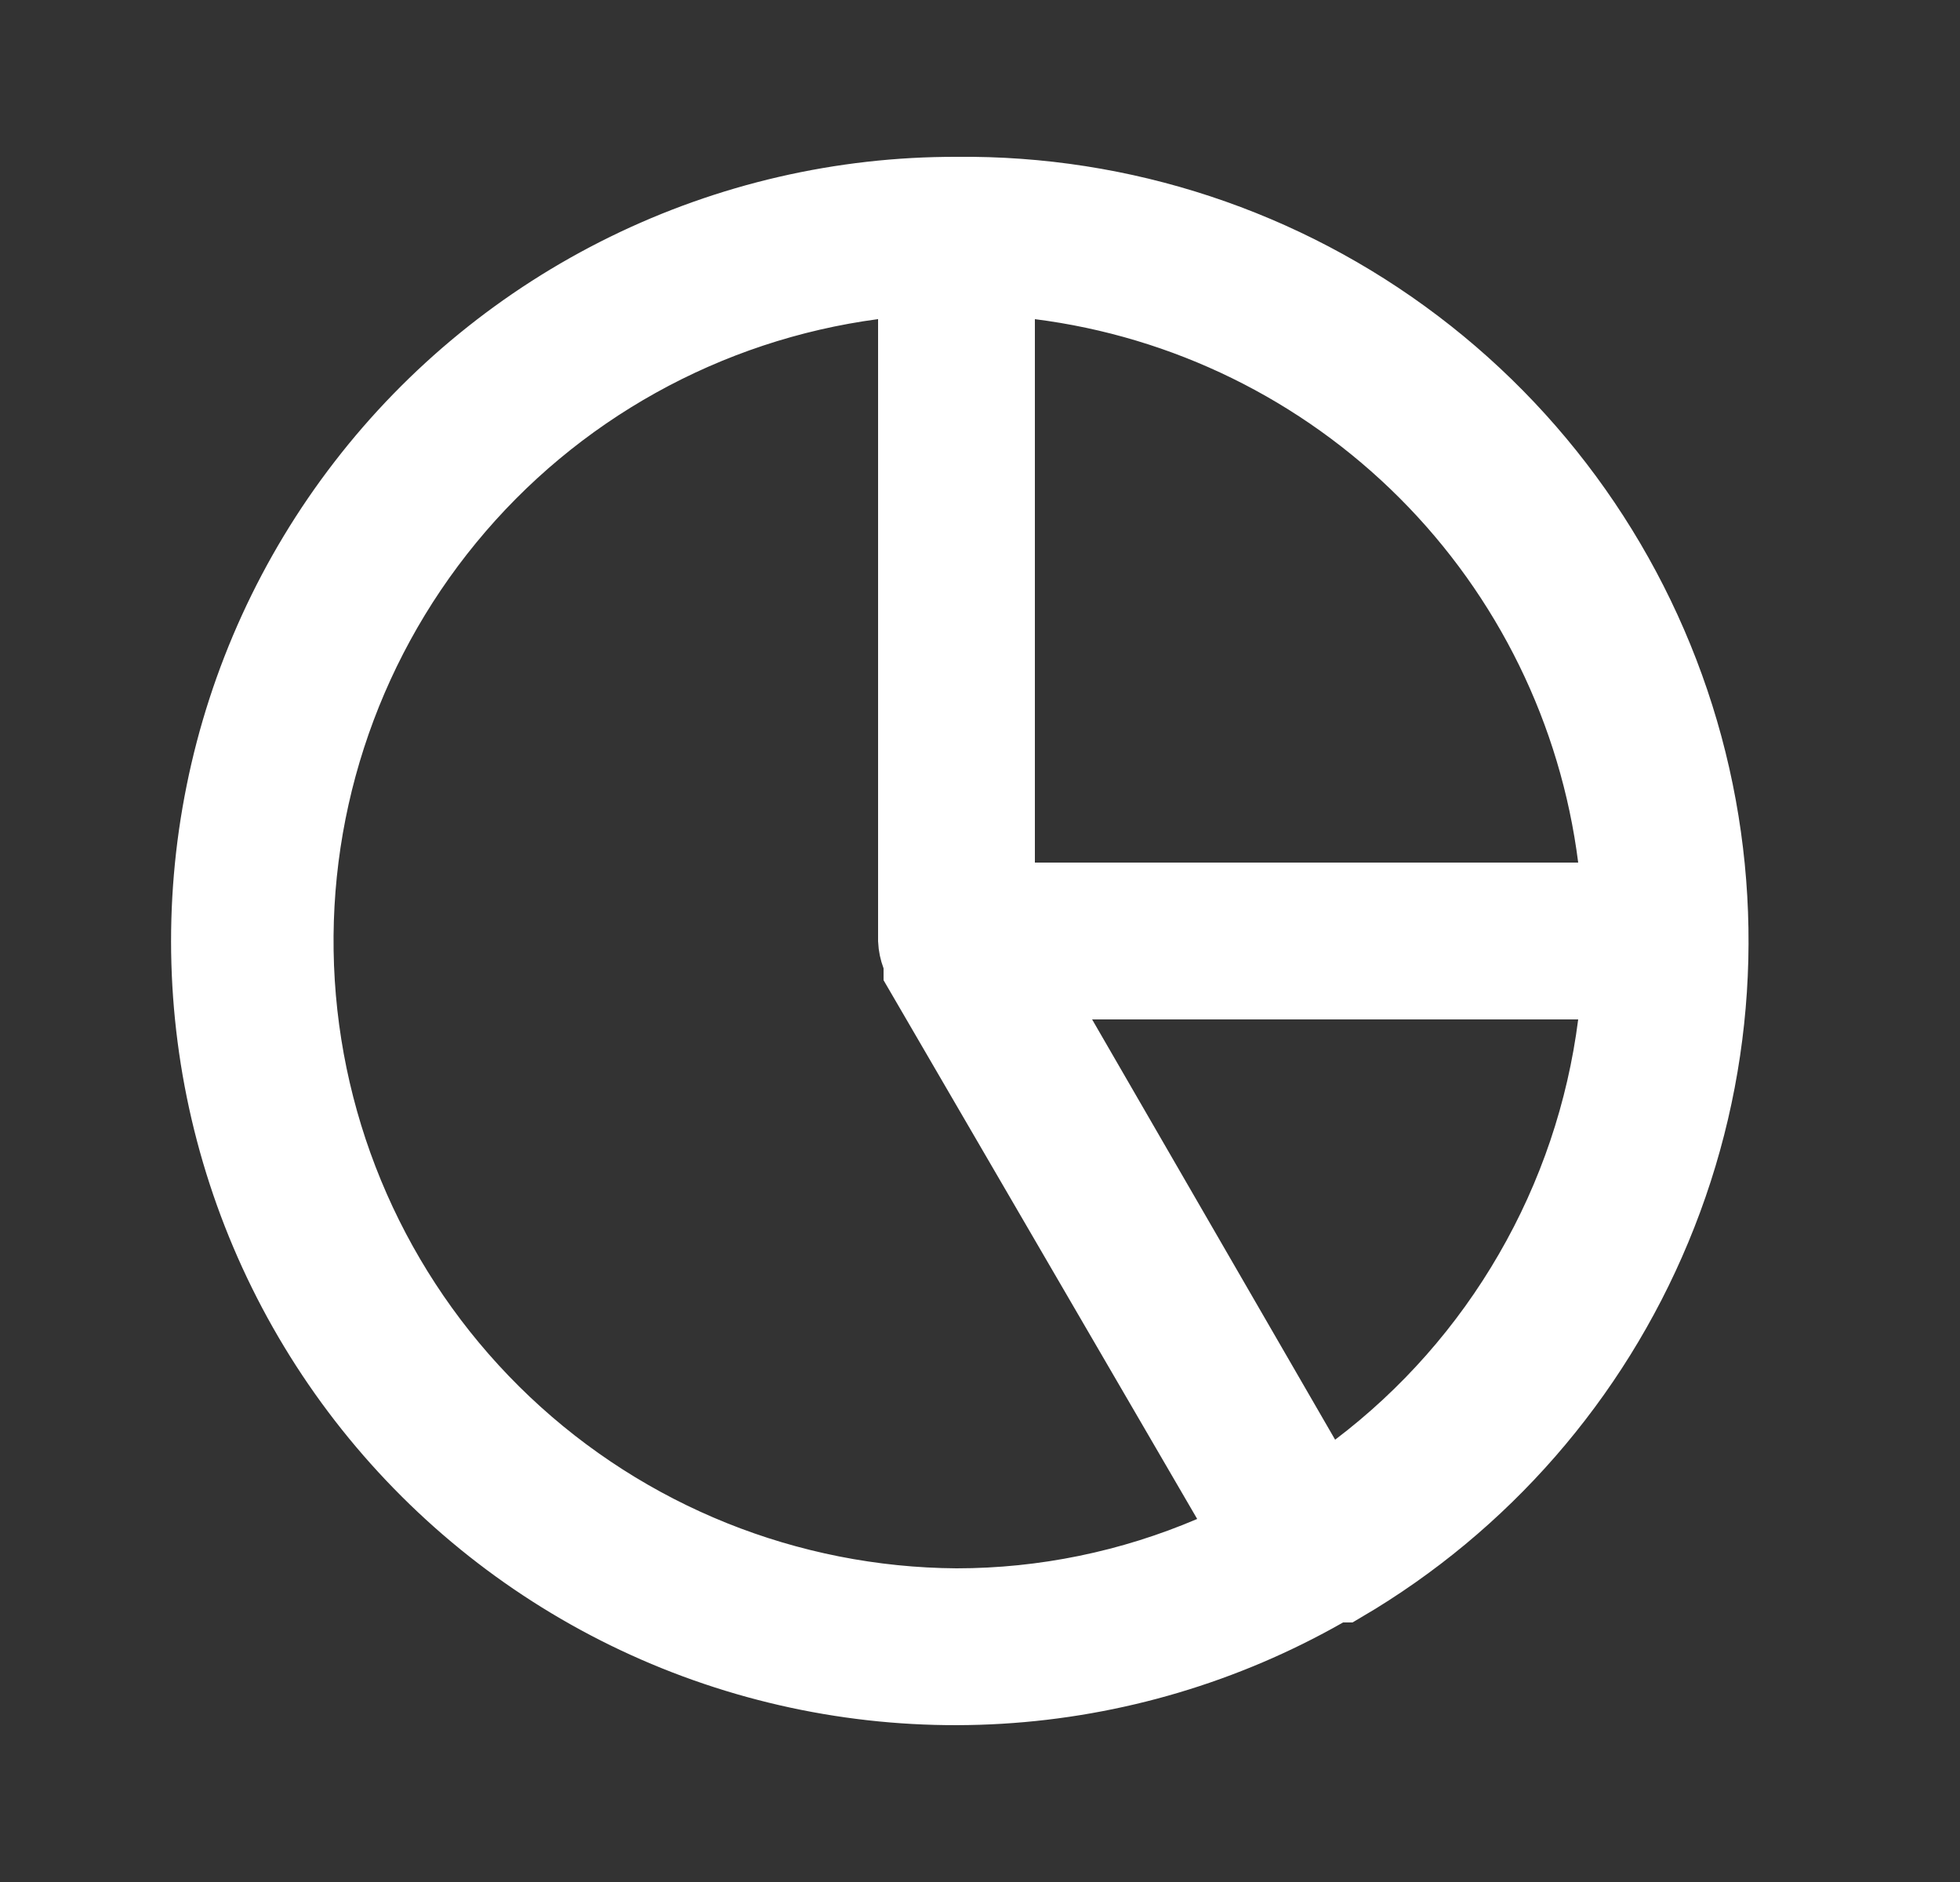 <?xml version="1.0" encoding="utf-8"?>
<svg xmlns="http://www.w3.org/2000/svg" width="25" height="24" viewBox="0 0 25 24" fill="none">
<rect x="0" y="0" width="25" height="24" fill="#333333" stroke="none"/>
<path d="M12.199 2.5V2.5L12.205 2.5C14.31 2.478 16.362 3.156 18.039 4.427C19.717 5.698 20.925 7.49 21.474 9.521C22.023 11.553 21.882 13.71 21.072 15.652C20.28 17.555 18.891 19.147 17.116 20.19H16.998L16.883 20.256C15.618 20.976 14.204 21.396 12.751 21.483C11.299 21.57 9.845 21.322 8.503 20.759C7.161 20.195 5.967 19.331 5.012 18.232C4.057 17.134 3.367 15.83 2.996 14.423C2.625 13.016 2.582 11.542 2.871 10.115C3.159 8.689 3.772 7.347 4.662 6.195C5.551 5.043 6.693 4.111 8 3.47C9.307 2.829 10.744 2.497 12.199 2.5ZM13.263 3.574L12.7 3.503V4.07V11V11.5H13.2H20.13H20.697L20.626 10.937C20.389 9.067 19.537 7.329 18.204 5.996C16.871 4.663 15.133 3.811 13.263 3.574ZM11.7 4.07V3.499L11.134 3.574C9.001 3.858 7.054 4.94 5.688 6.603C4.321 8.266 3.636 10.385 3.771 12.533C3.906 14.681 4.851 16.697 6.414 18.176C7.978 19.655 10.044 20.485 12.197 20.5L12.2 20.5C13.323 20.5 14.434 20.271 15.467 19.83L15.987 19.607L15.702 19.118L11.77 12.365V12.35V12.258L11.738 12.173C11.716 12.114 11.703 12.053 11.7 11.991V4.07ZM16.597 18.61L16.881 19.101L17.332 18.758C18.232 18.076 18.987 17.22 19.552 16.242C20.118 15.265 20.483 14.184 20.626 13.063L20.698 12.5H20.13H13.93H13.063L13.497 13.25L16.597 18.61Z" fill="white" stroke="white"/>
</svg>
